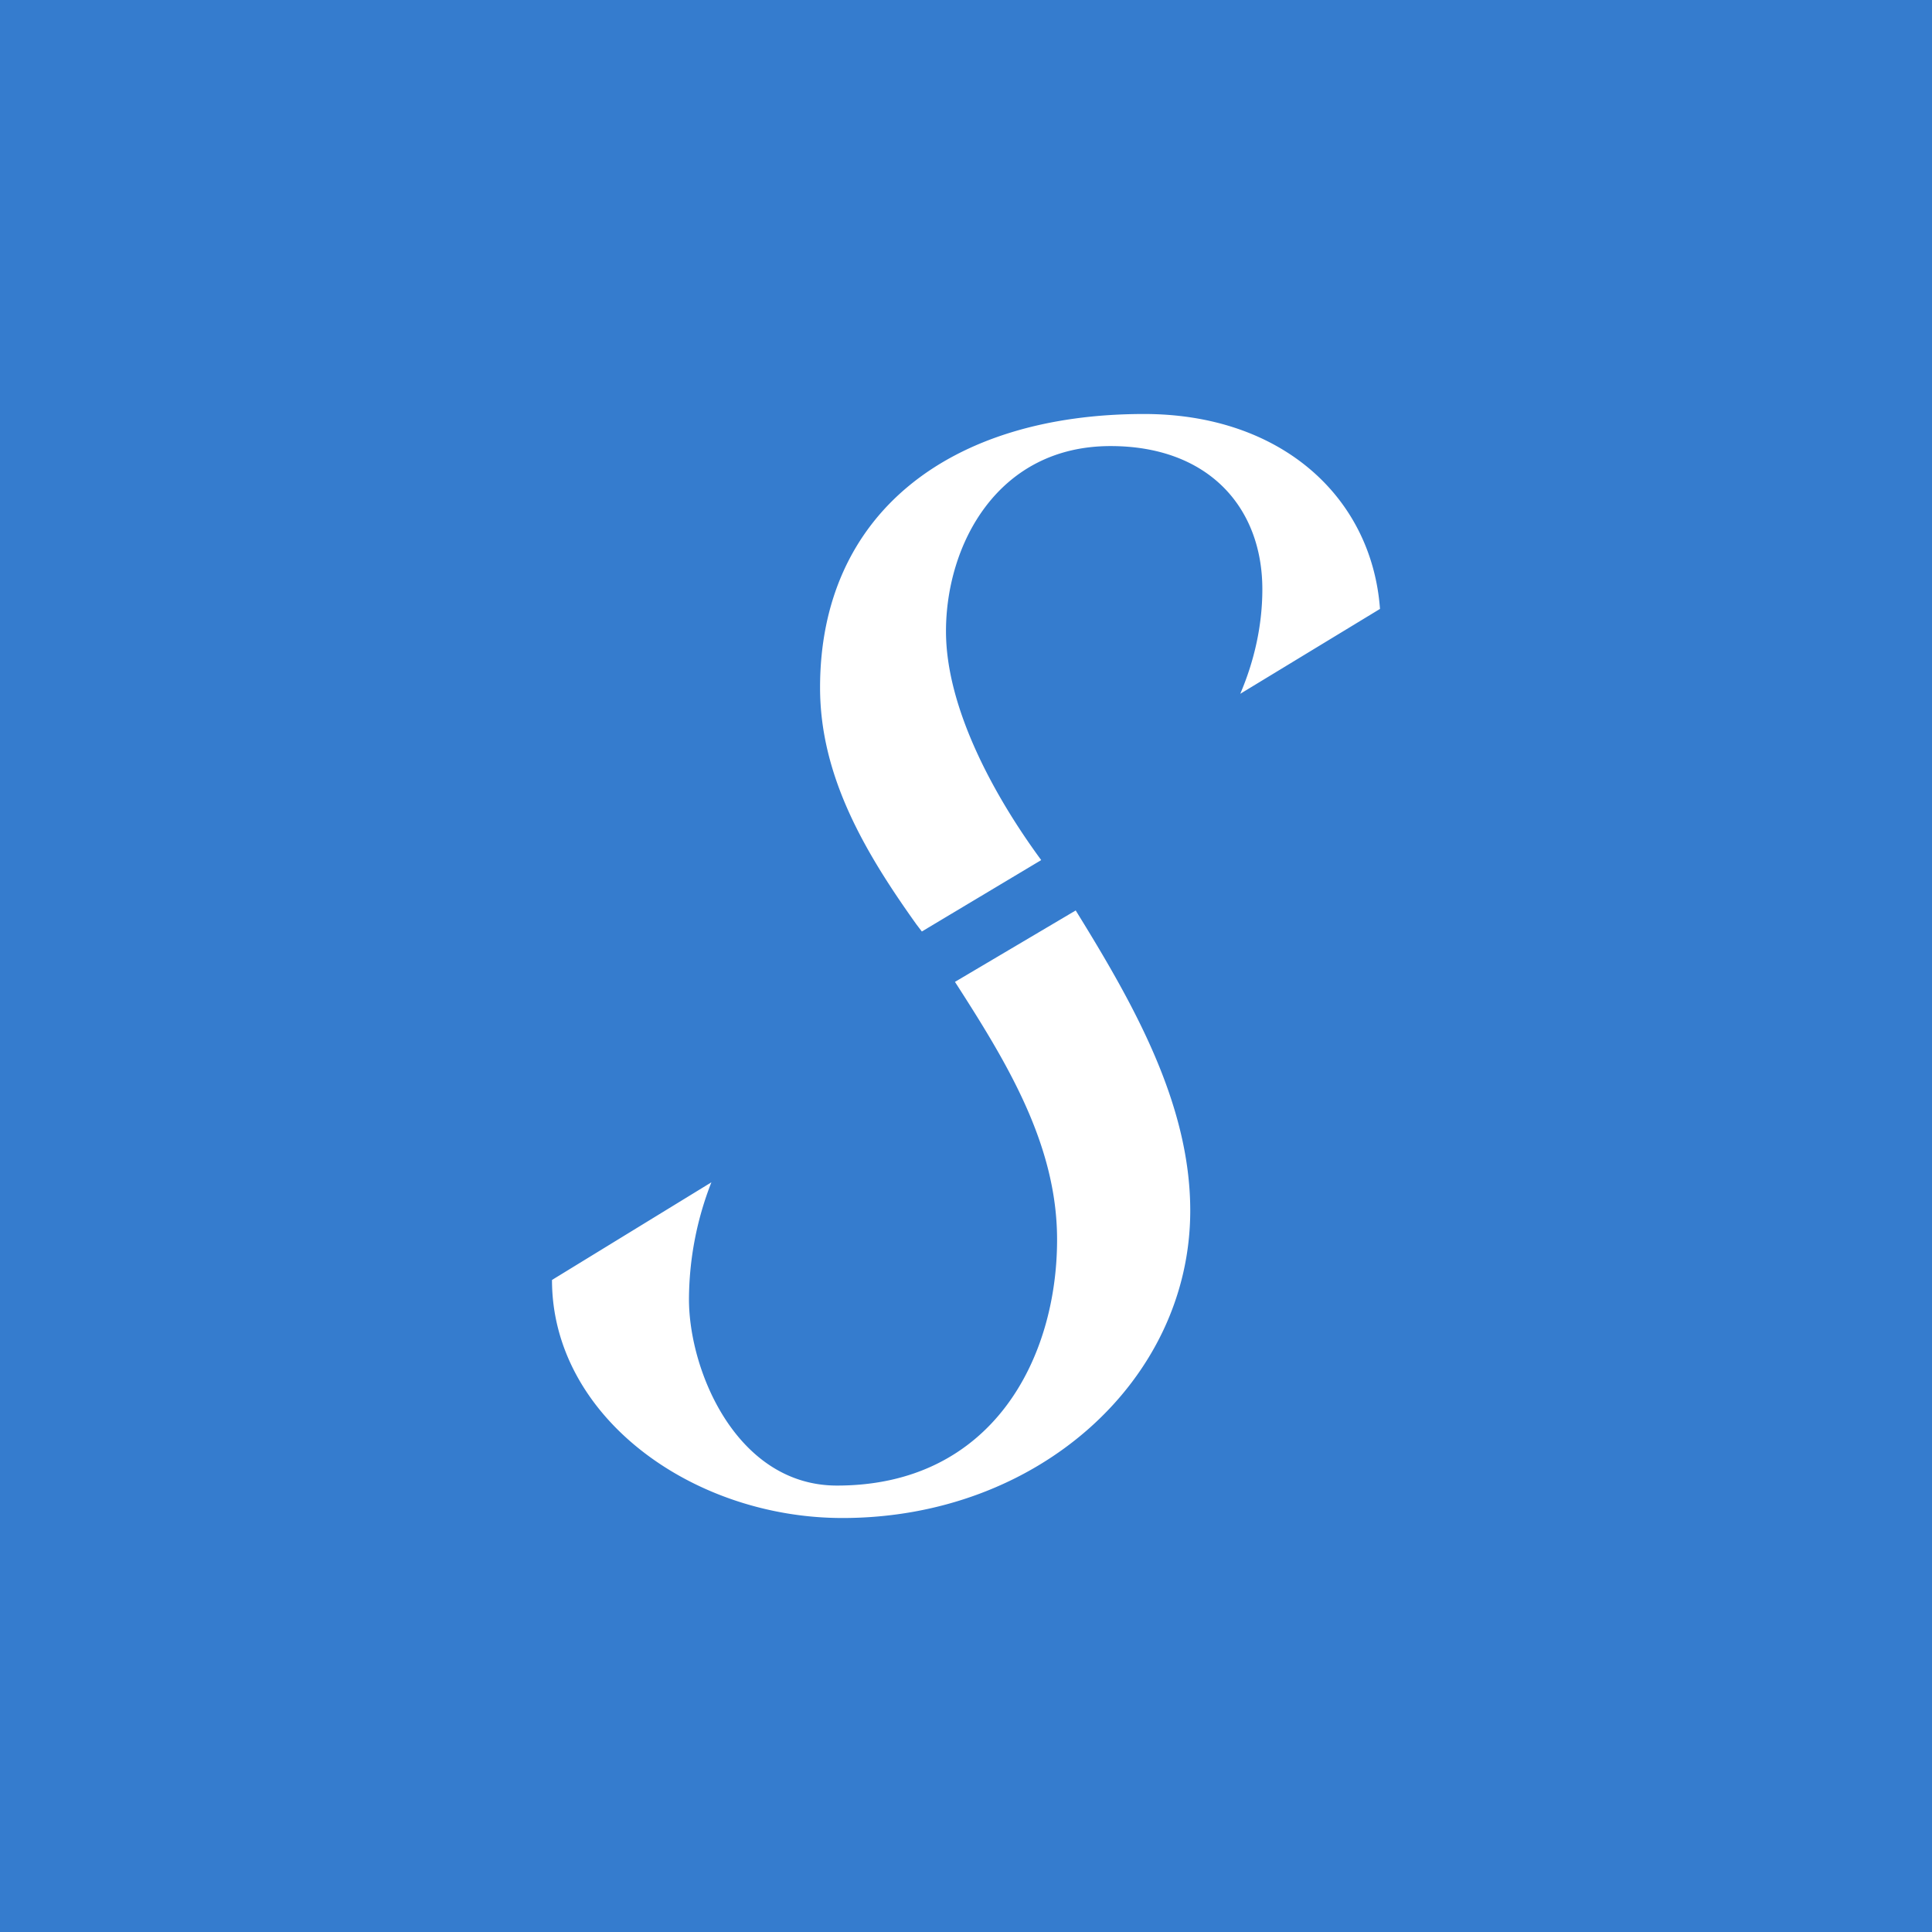 <?xml version="1.0" encoding="UTF-8"?>
<svg xmlns="http://www.w3.org/2000/svg" width="56" height="56" viewBox="0 0 56 56">
  <path fill="#357CCE" d="M0 0h56v56H0z"></path>
  <path d="M27.42 18.3c0 2.2 1.37 4.74 2.76 6.63L26.72 27l-.16-.21c-1.5-2.1-2.79-4.3-2.79-6.86 0-5.04 3.76-7.93 9.39-7.93 3.97 0 6.6 2.4 6.84 5.65l-4.05 2.46c.41-.96.64-1.99.64-3.03 0-2.37-1.56-4.15-4.4-4.15-3.27 0-4.77 2.85-4.77 5.37Zm3.22 17.63c0-2.76-1.46-5.14-2.96-7.47l3.5-2.07c1.67 2.7 3.32 5.6 3.32 8.7 0 4.9-4.4 8.91-10.08 8.91-4.35 0-8.42-2.94-8.42-6.9l4.62-2.83a9.38 9.38 0 0 0-.65 3.39c0 2.1 1.4 5.4 4.29 5.4 4.5 0 6.38-3.68 6.38-7.13Z" fill="#fff"></path>
</svg>
